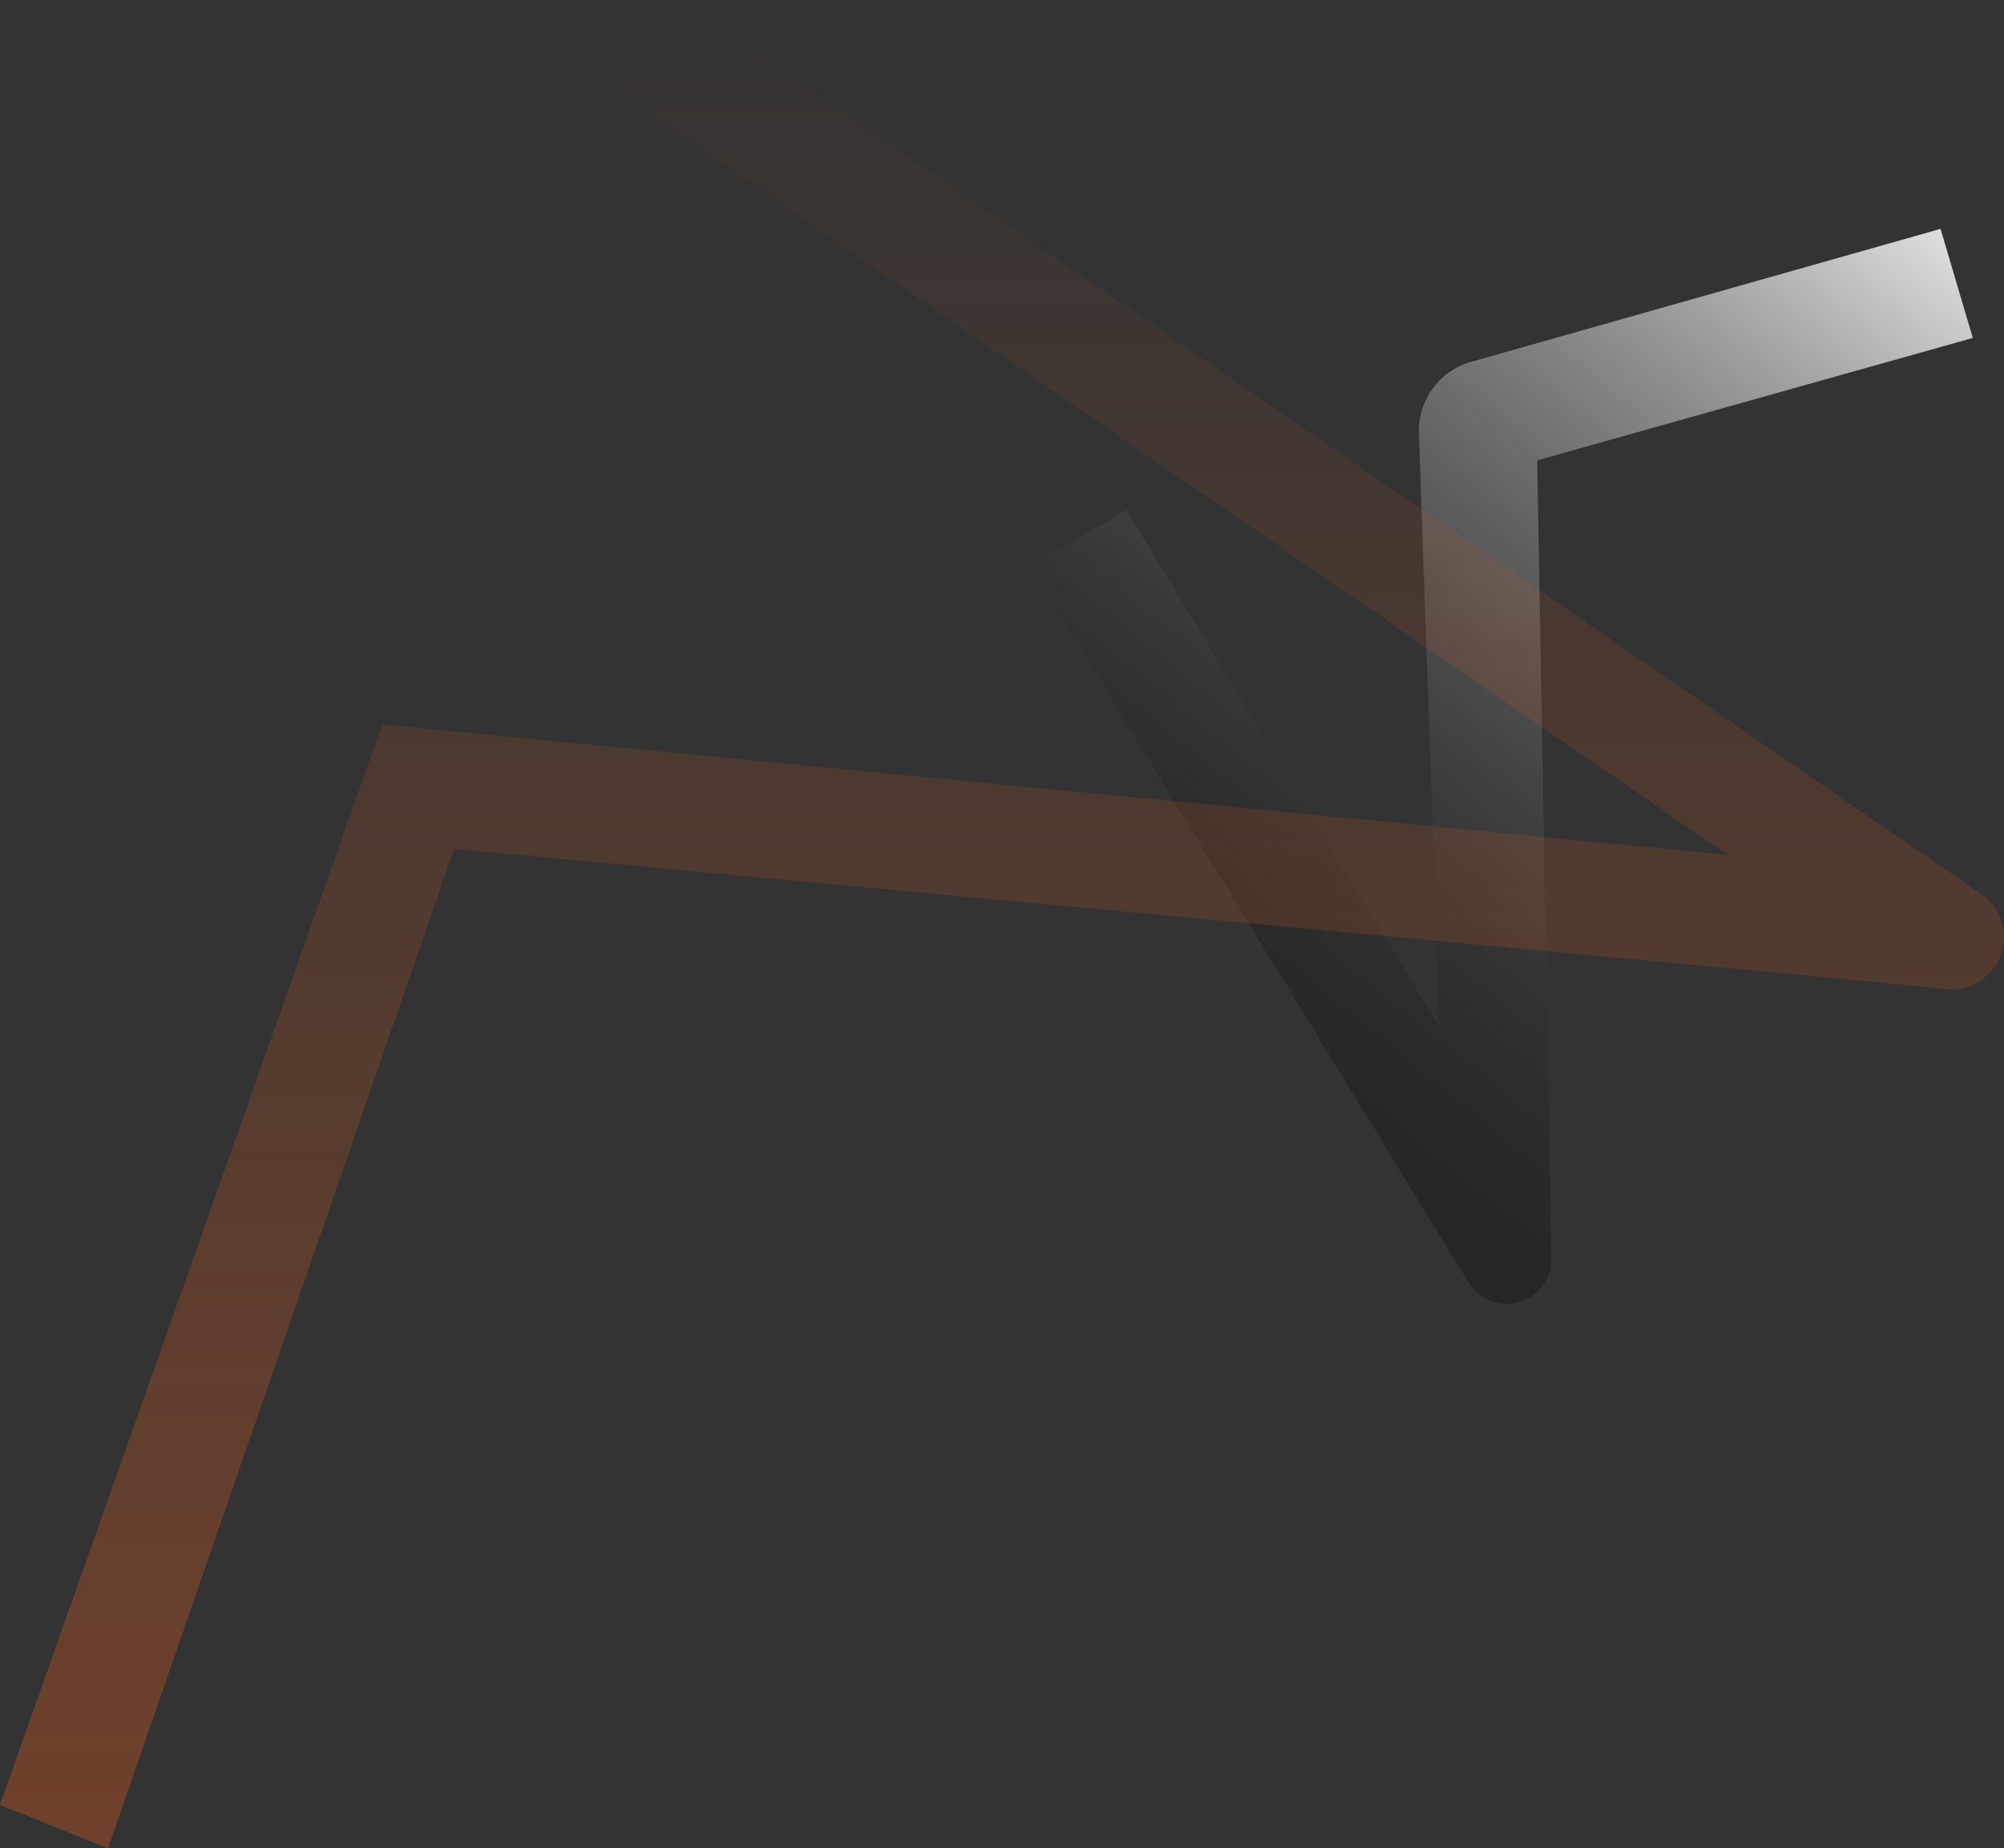 <svg width="578" height="533" viewBox="0 0 578 533" fill="none" xmlns="http://www.w3.org/2000/svg">
<rect x="0" y="0" width="578" height="533" fill="#333333" stroke="none"/>
<path d="M297 163.099L297.62 164.09L423.512 369.807C425.868 373.647 430.085 376 434.55 376C441.744 376 447.574 370.055 447.45 362.872L443.357 132.756L569 97.458L559.698 66L424.132 104.394C415.078 106.995 409 115.417 409.248 124.829L415.202 296.116L324.907 147.123L297 163.099Z" fill="url(#paint0_linear_1_4)"/>
<path d="M196.391 0L571.421 257.815C575.517 260.669 578 265.259 578 270.222C578 279.155 570.303 286.103 561.489 285.234L532.689 282.381L130.969 244.788L31.159 533L0 520.469L110.237 208.932L498.302 246.525L177.397 25.806L196.391 0Z" fill="url(#paint1_linear_1_4)"/>
<defs>
<linearGradient id="paint0_linear_1_4" x1="603.555" y1="66" x2="390.13" y2="327.952" gradientUnits="userSpaceOnUse">
<stop stop-color="white"/>
<stop offset="1" stop-opacity="0.25"/>
</linearGradient>
<linearGradient id="paint1_linear_1_4" x1="289" y1="0" x2="289" y2="533" gradientUnits="userSpaceOnUse">
<stop stop-color="#FE621A" stop-opacity="0"/>
<stop offset="1" stop-color="#FE621A" stop-opacity="0.3"/>
</linearGradient>
</defs>
</svg>
